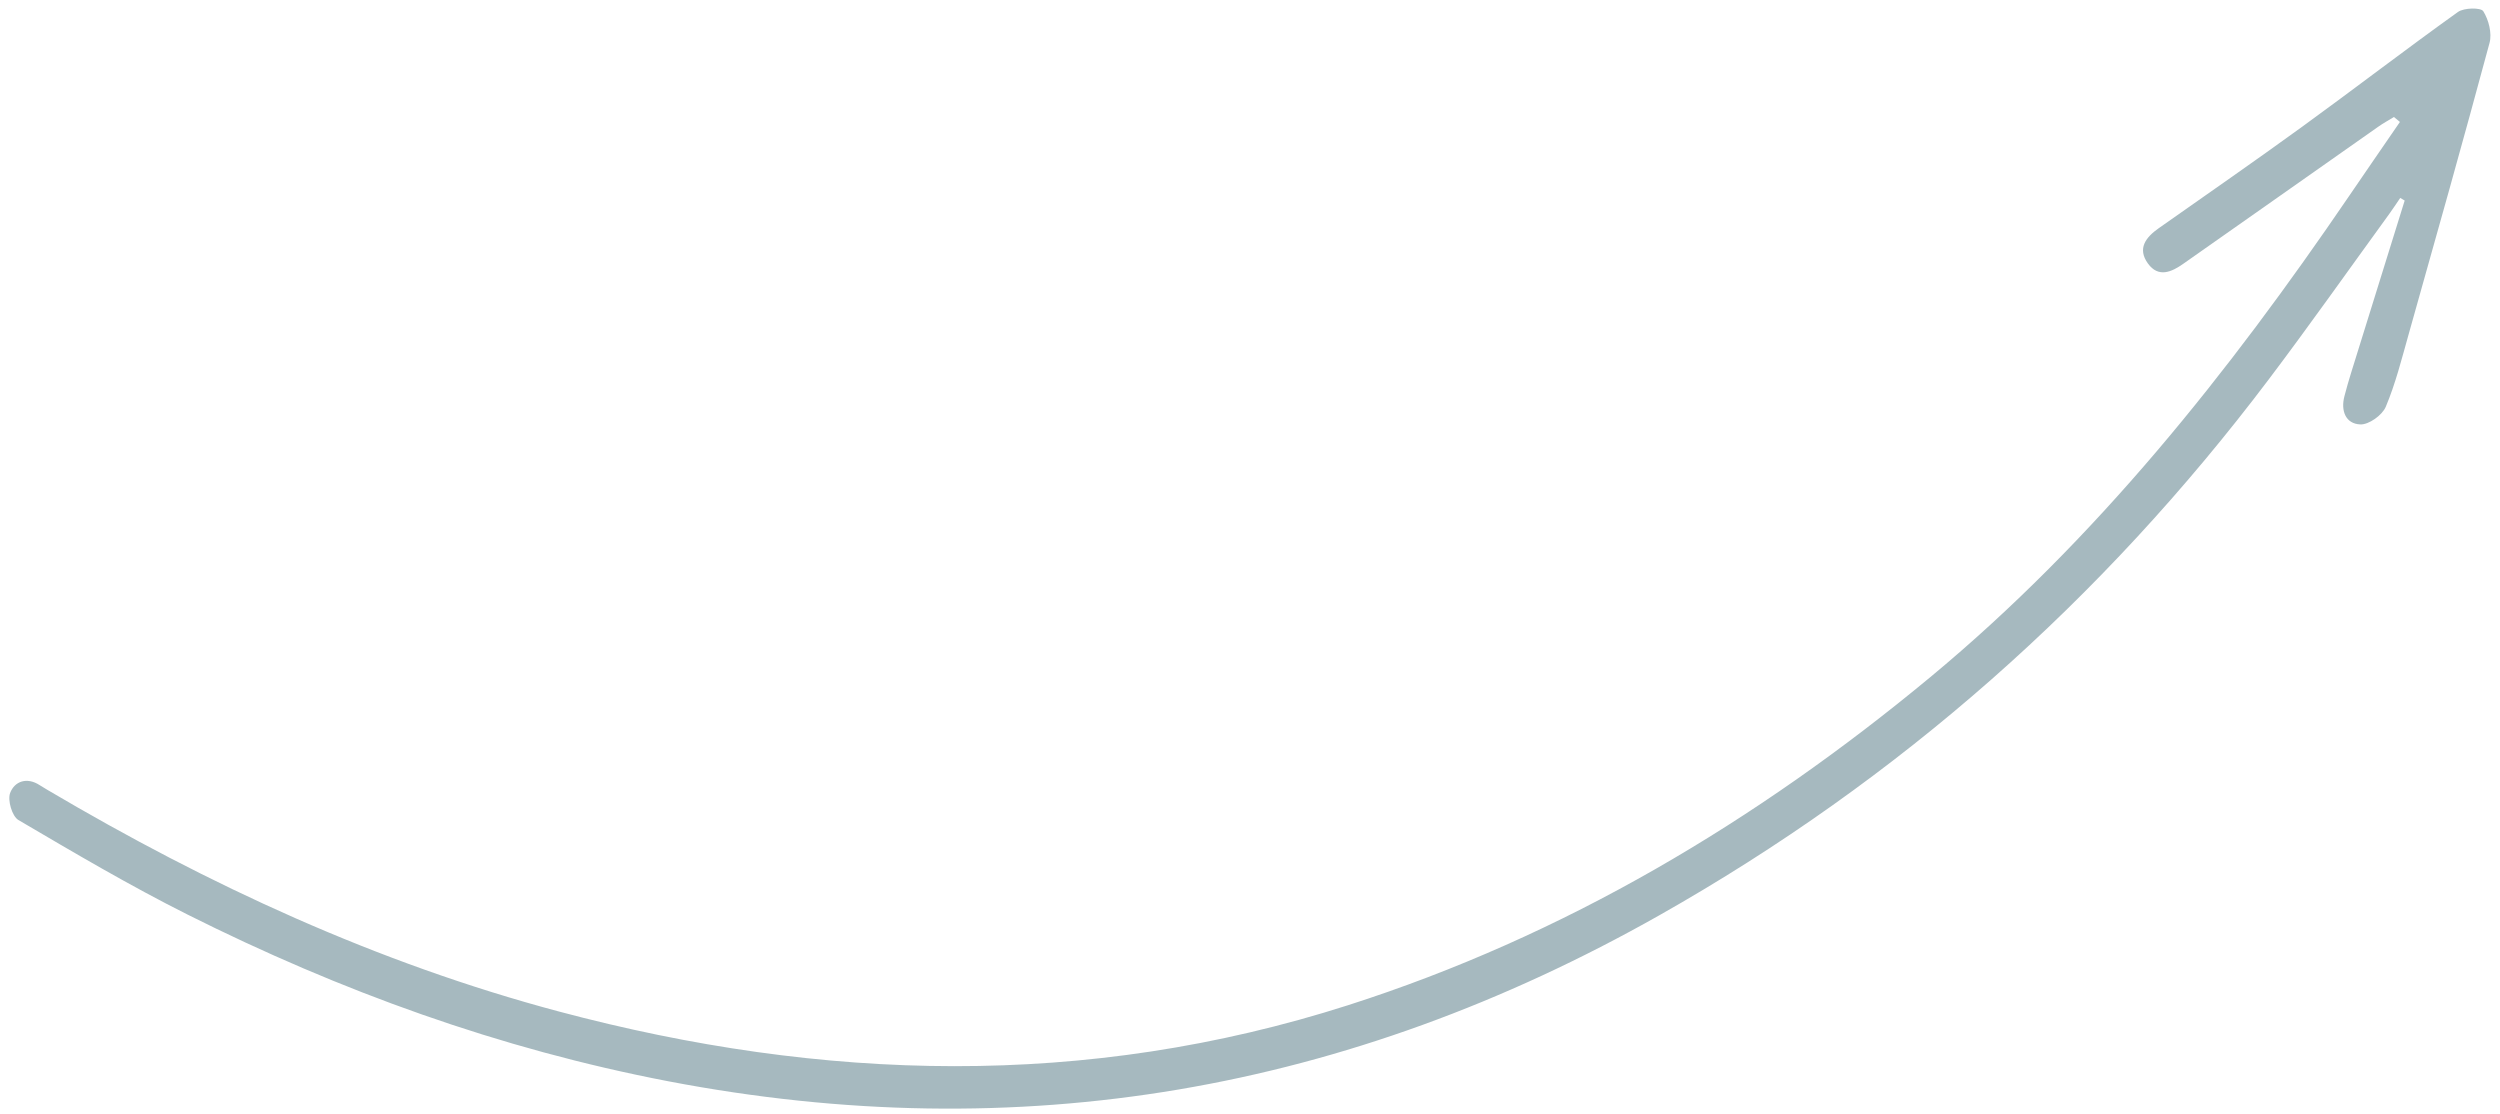 <svg width="220" height="98" viewBox="0 0 220 98" fill="none" xmlns="http://www.w3.org/2000/svg">
<path d="M211.613 17.646C210.043 22.693 208.469 27.738 206.904 32.785C206.69 33.472 206.493 34.162 206.312 34.857C205.97 36.148 206.413 37.295 207.706 37.349C208.456 37.382 209.636 36.538 209.946 35.802C210.805 33.765 211.347 31.592 211.95 29.455C214.359 20.907 216.772 12.358 219.079 3.778C219.308 2.93 219.006 1.751 218.528 0.988C218.318 0.654 216.832 0.673 216.298 1.055C211.687 4.354 207.191 7.814 202.6 11.146C198.426 14.178 194.183 17.115 189.966 20.084C188.832 20.883 188.062 21.866 189.018 23.189C189.94 24.466 191.1 23.936 192.122 23.218C197.847 19.205 203.557 15.173 209.281 11.155C209.723 10.843 210.203 10.582 210.667 10.295C210.844 10.44 211.019 10.589 211.193 10.732C209.698 12.909 208.197 15.082 206.71 17.265C196.107 32.826 184.423 47.516 169.88 59.577C154.583 72.264 137.656 82.37 118.608 88.465C95.578 95.831 72.407 95.203 49.204 89.018C33.214 84.757 18.366 77.894 4.171 69.507C3.949 69.373 3.72 69.24 3.502 69.1C2.368 68.355 1.282 68.749 0.892 69.783C0.651 70.418 1.064 71.832 1.617 72.159C6.517 75.04 11.423 77.934 16.504 80.482C29.949 87.221 43.989 92.308 58.799 95.15C89.678 101.073 118.621 96.029 145.994 80.561C167.231 68.56 184.99 52.8 199.629 33.413C203.251 28.614 206.715 23.699 210.251 18.832C210.588 18.368 210.9 17.886 211.222 17.416C211.35 17.494 211.478 17.572 211.608 17.647L211.613 17.646Z" fill="#A6B9BF"/>
</svg>

